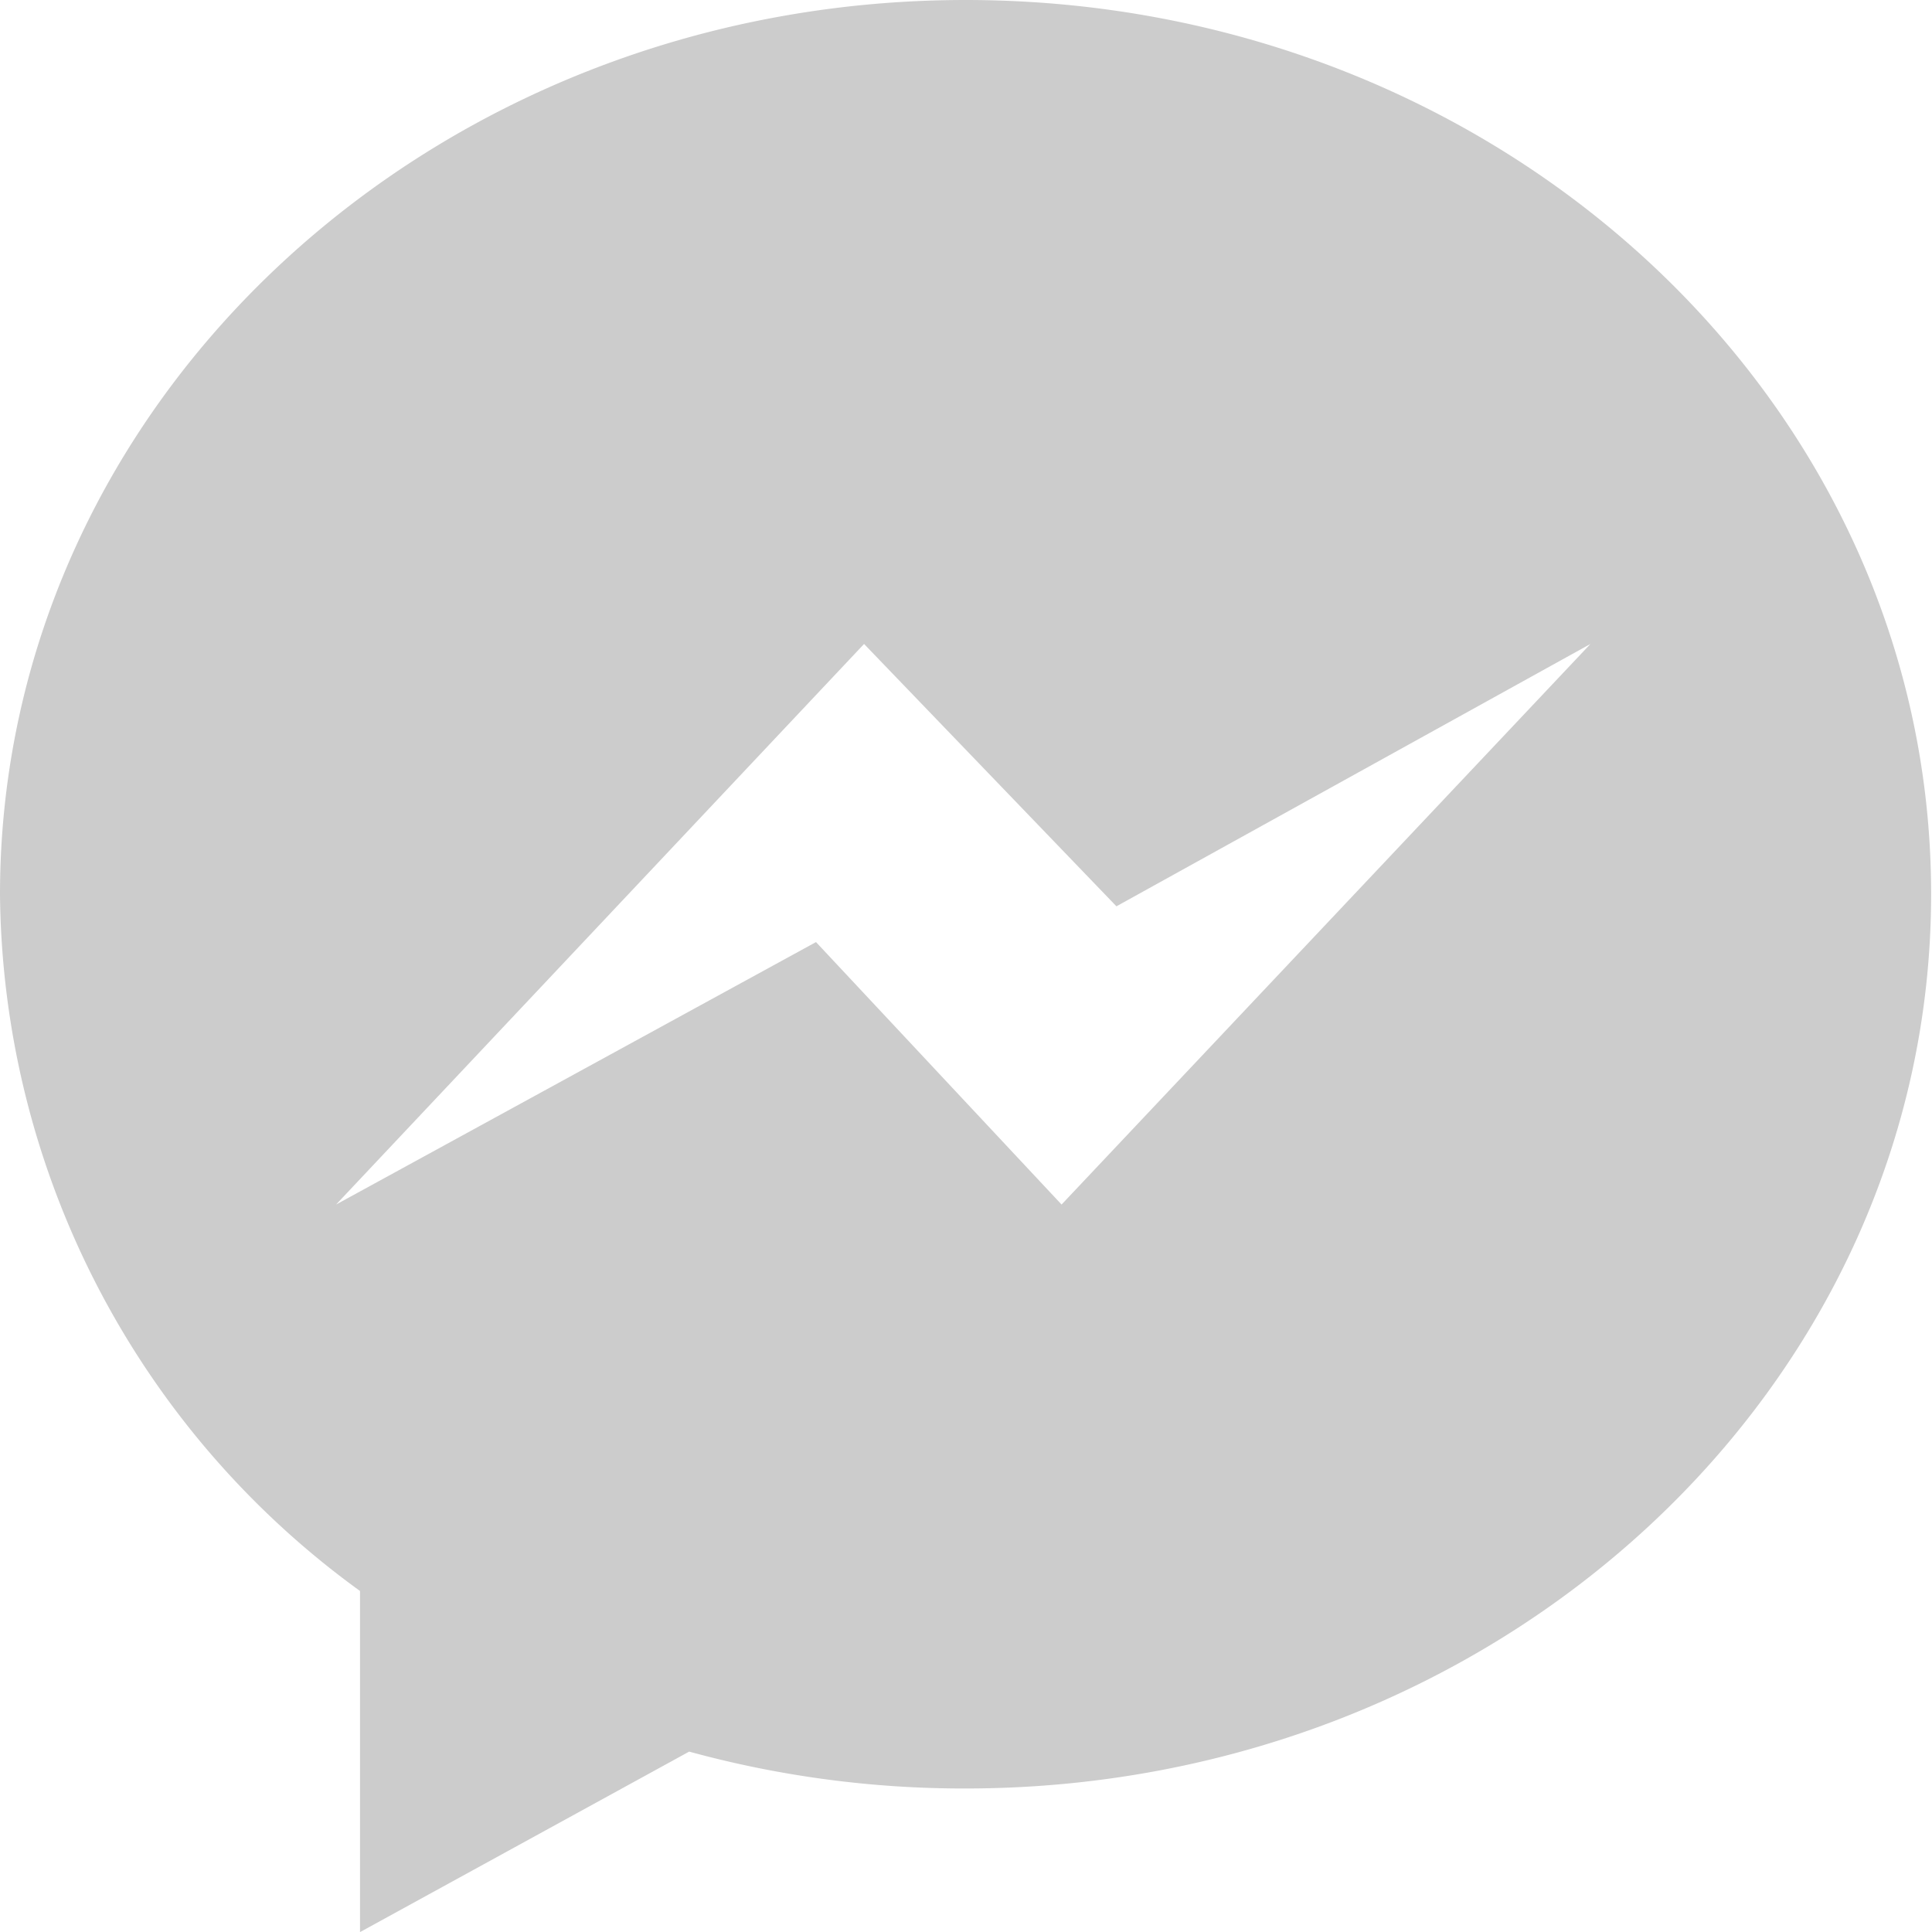 <svg id="messenger_2_" data-name="messenger (2)" xmlns="http://www.w3.org/2000/svg" width="17.608" height="17.608" viewBox="0 0 17.608 17.608">
  <g id="Group_44168" data-name="Group 44168">
    <path id="Path_583303" data-name="Path 583303" d="M8.8,0C3.942,0,0,3.649,0,8.152A7.926,7.926,0,0,0,3.281,14.5v3.109l3-1.645A9.468,9.468,0,0,0,8.8,16.3c4.862,0,8.8-3.649,8.8-8.152S13.666,0,8.8,0Zm.875,10.978L7.437,8.586,3.063,10.978,7.875,5.869l2.3,2.391,4.32-2.391Z" fill="#ccc"/>
  </g>
</svg>

